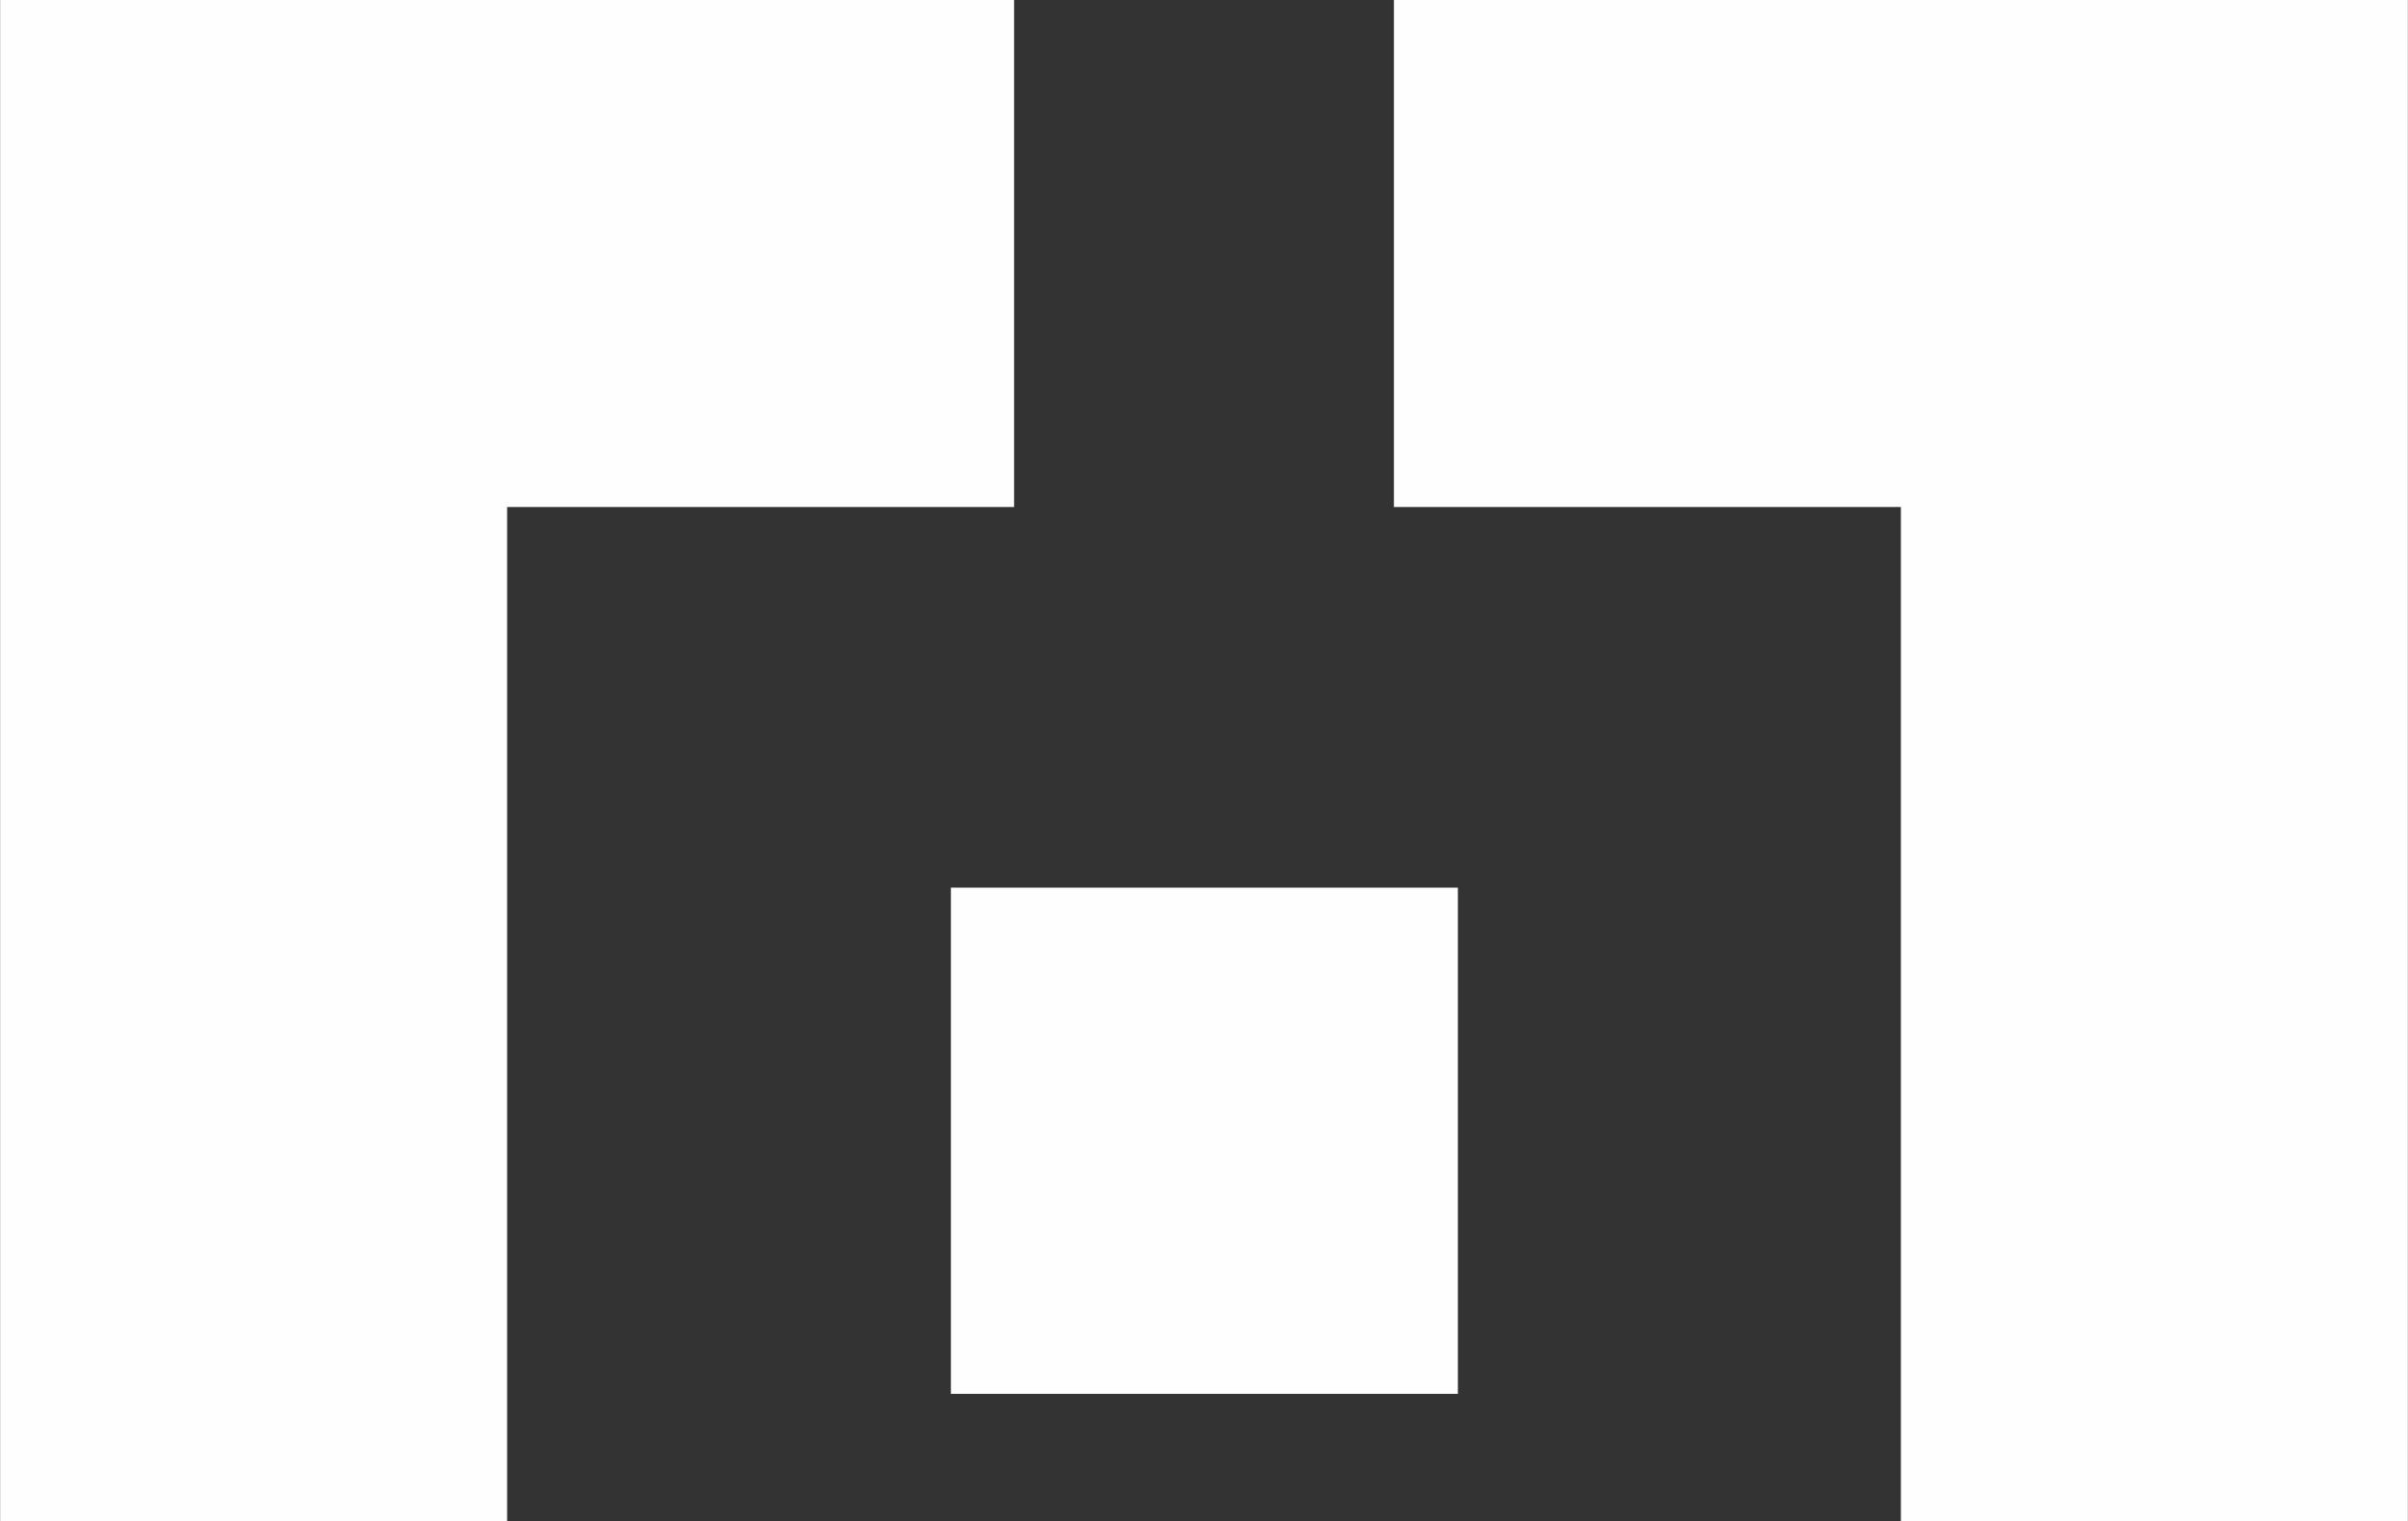<?xml version="1.0" encoding="UTF-8"?>
<!DOCTYPE svg PUBLIC "-//W3C//DTD SVG 1.1//EN" "http://www.w3.org/Graphics/SVG/1.1/DTD/svg11.dtd">
<!-- Creator: CorelDRAW X7 -->
<svg xmlns="http://www.w3.org/2000/svg" xml:space="preserve" width="46.536mm" height="29.392mm" version="1.1" style="shape-rendering:geometricPrecision; text-rendering:geometricPrecision; image-rendering:optimizeQuality; fill-rule:evenodd; clip-rule:evenodd"
viewBox="0 0 3125 1974"
 xmlns:xlink="http://www.w3.org/1999/xlink">
 <rect x="0" y="0" width="3125" height="1974" fill="#333333" stroke="none"/>
 <defs>
  <style type="text/css">
   <![CDATA[
    .fil1 {fill:#FEFEFE}
    .fil0 {fill:#FEFEFE;fill-rule:nonzero}
   ]]>
  </style>
 </defs>
 <g id="Ebene_x0020_1">
  <g id="_1411366115248">
   <polygon class="fil0" points="3125,0 3125,0 3125,0 1809,0 1809,658 2467,658 2467,1974 3125,1974 "/>
   <polygon class="fil0" points="1316,0 0,0 0,0 0,1974 658,1974 658,658 1316,658 "/>
   <polygon class="fil0" points="1234,1809 1892,1809 1892,1152 1234,1152 "/>
  </g>
  <g id="_1411366112464">
   <g>
    <polygon class="fil1" points="1404,1639 1721,1639 1721,1322 1404,1322 "/>
   </g>
   <g>
    <polygon class="fil1" points="1145,171 171,171 171,1803 487,1803 487,487 1145,487 "/>
   </g>
   <g>
    <polygon class="fil1" points="2955,171 1980,171 1980,487 2638,487 2638,1803 2955,1803 "/>
   </g>
  </g>
 </g>
</svg>
